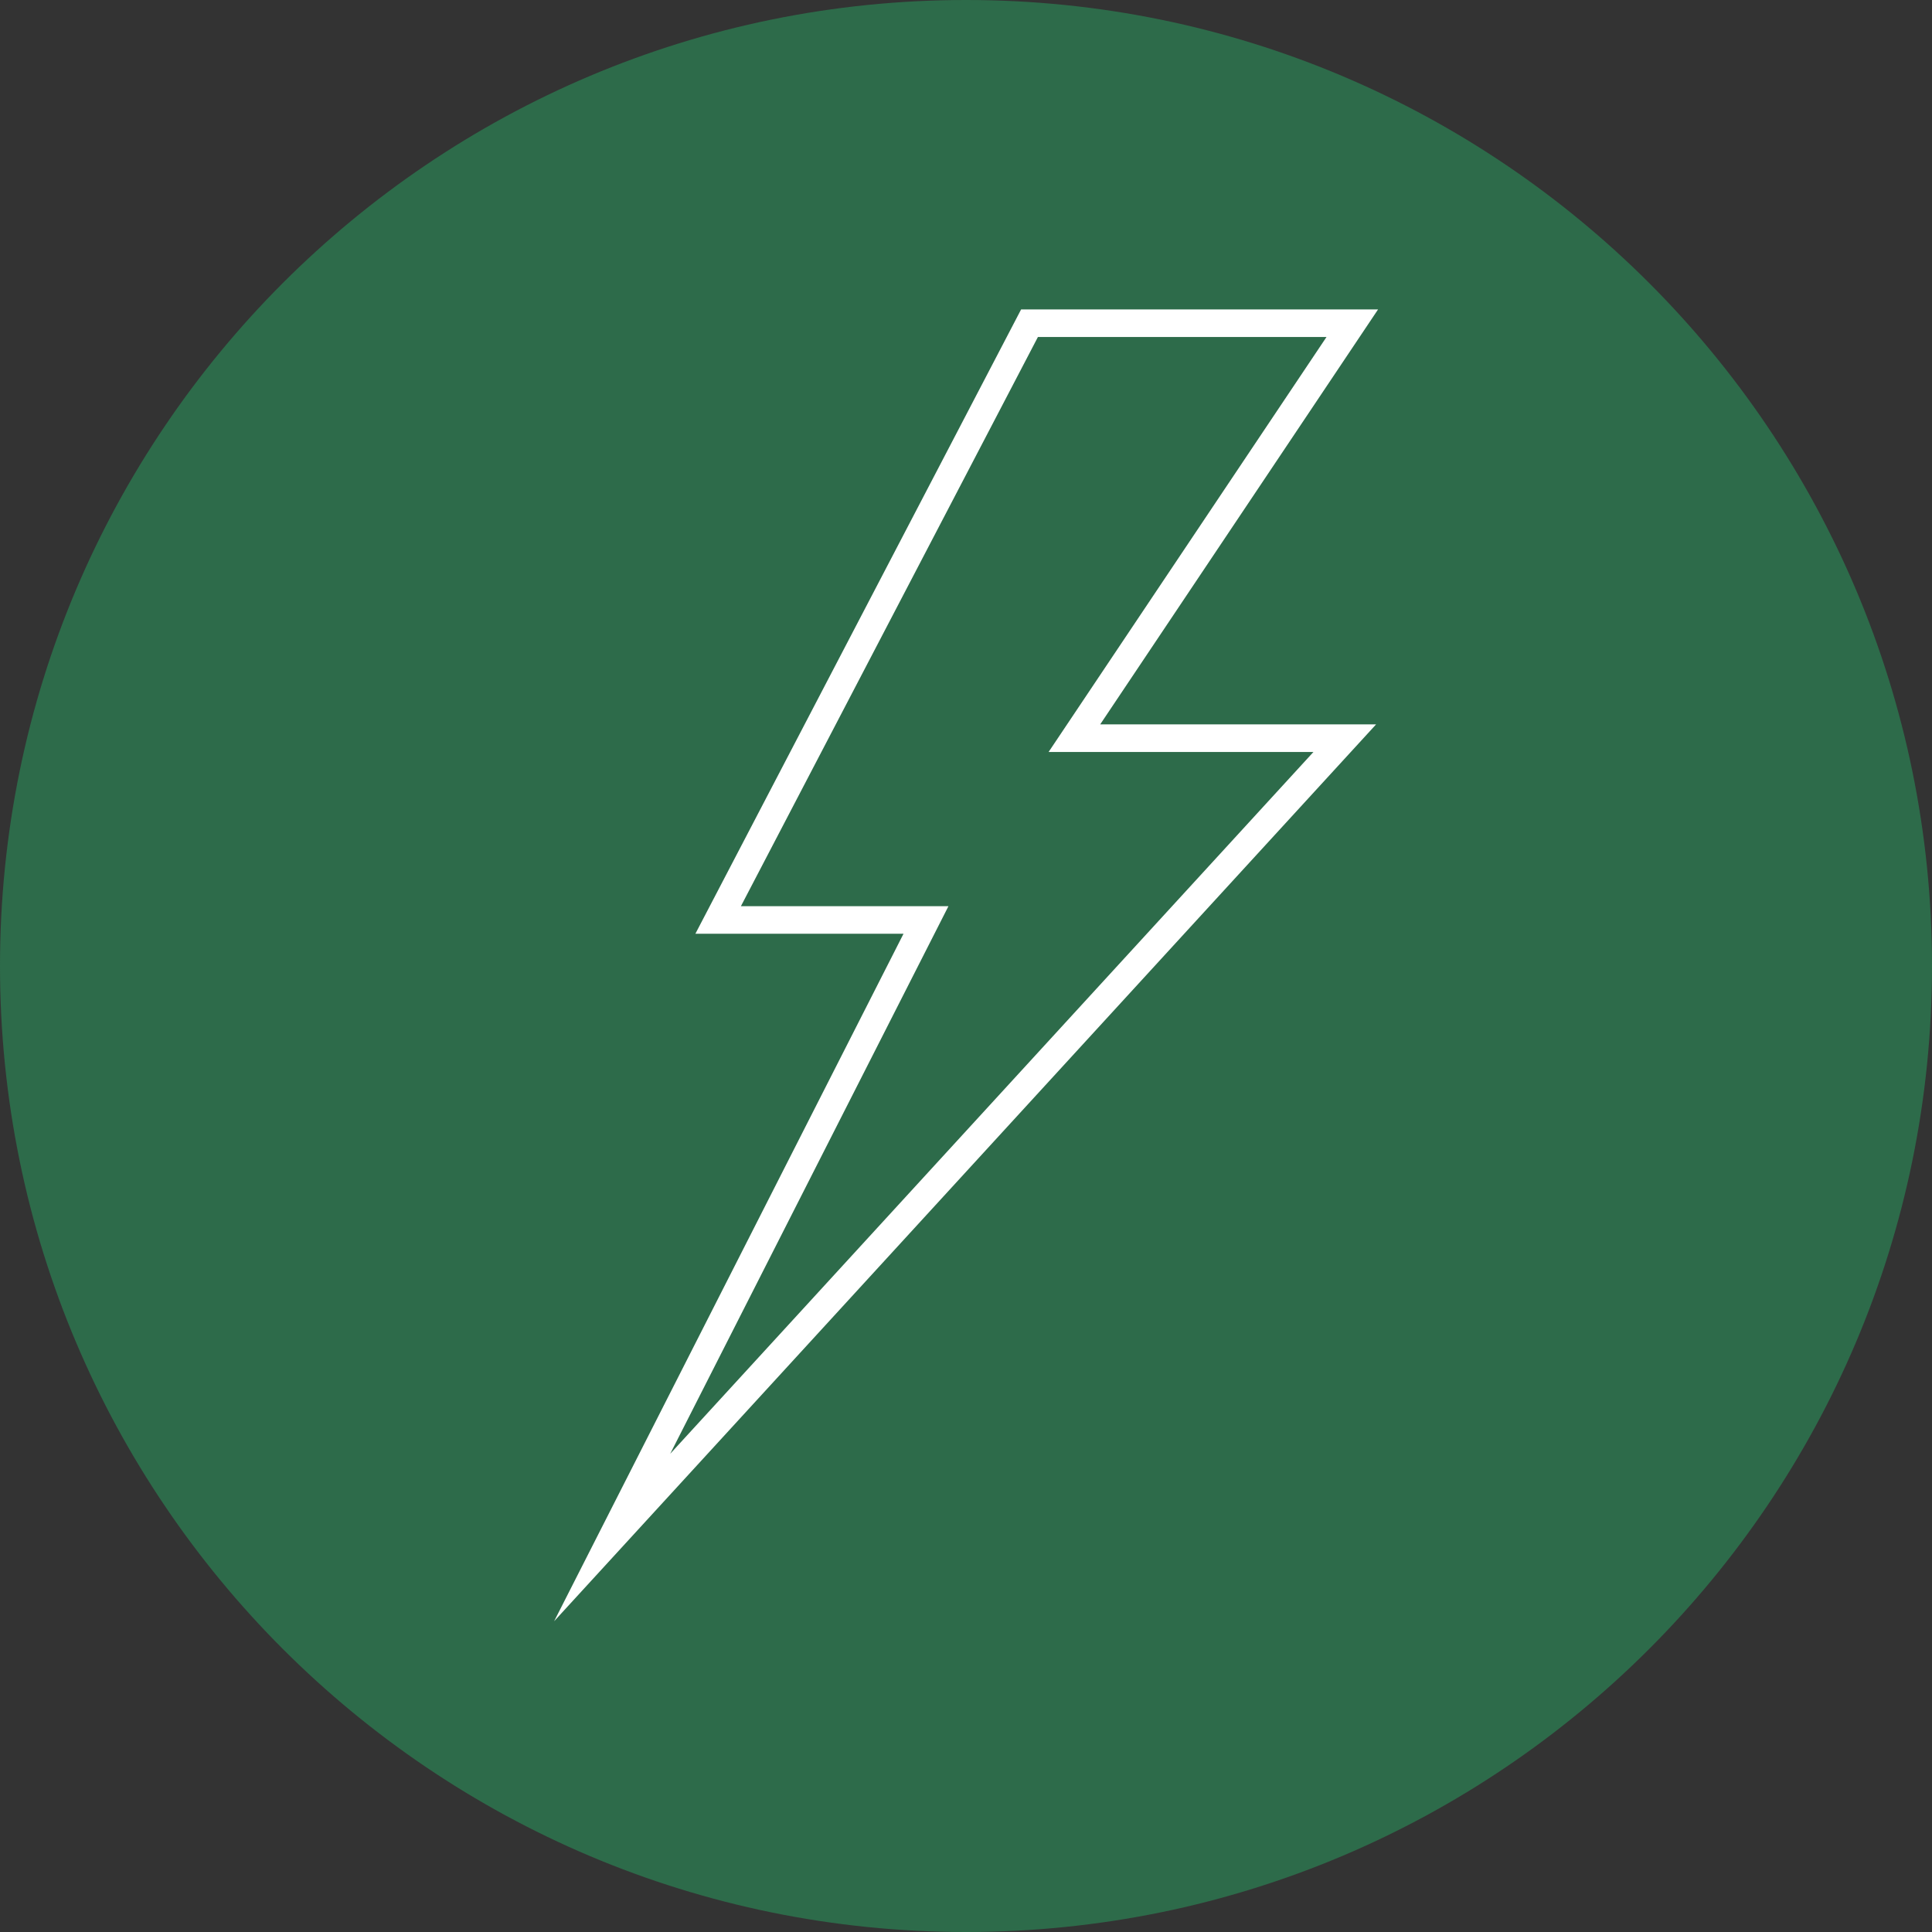 <svg version="1.2" preserveAspectRatio="xMidYMid meet" height="500" viewBox="0 0 375 375" zoomAndPan="magnify" width="500" xmlns:xlink="http://www.w3.org/1999/xlink" xmlns="http://www.w3.org/2000/svg"><rect x="0" y="0" width="375" height="375" fill="#333333" stroke="none"/><defs><clipPath id="d9f04dd5f0"><path d="M 187.5 0 C 83.945 0 0 83.945 0 187.5 C 0 291.055 83.945 375 187.5 375 C 291.055 375 375 291.055 375 187.5 C 375 83.945 291.055 0 187.5 0 Z M 187.5 0"></path></clipPath><clipPath id="c9fe30f85e"><path d="M 107 60.055 L 268 60.055 L 268 315 L 107 315 Z M 107 60.055"></path></clipPath></defs><g id="30ad138c40"><g clip-path="url(#d9f04dd5f0)" clip-rule="nonzero"><rect style="fill:#2d6b4a;fill-opacity:1;stroke:none;" height="375" y="0" width="375" x="0"></rect></g><g clip-path="url(#c9fe30f85e)" clip-rule="nonzero"><path d="M 201.457 65.414 L 257.473 65.414 L 203.535 145.957 L 254.941 145.957 L 130.09 282.176 L 184.094 175.887 L 143.812 175.887 Z M 198.199 60.055 L 134.973 181.242 L 175.371 181.242 L 107.555 314.68 L 267.102 140.598 L 213.551 140.598 L 267.484 60.055 L 198.199 60.055" style="stroke:none;fill-rule:nonzero;fill:#ffffff;fill-opacity:1;"></path></g></g></svg>